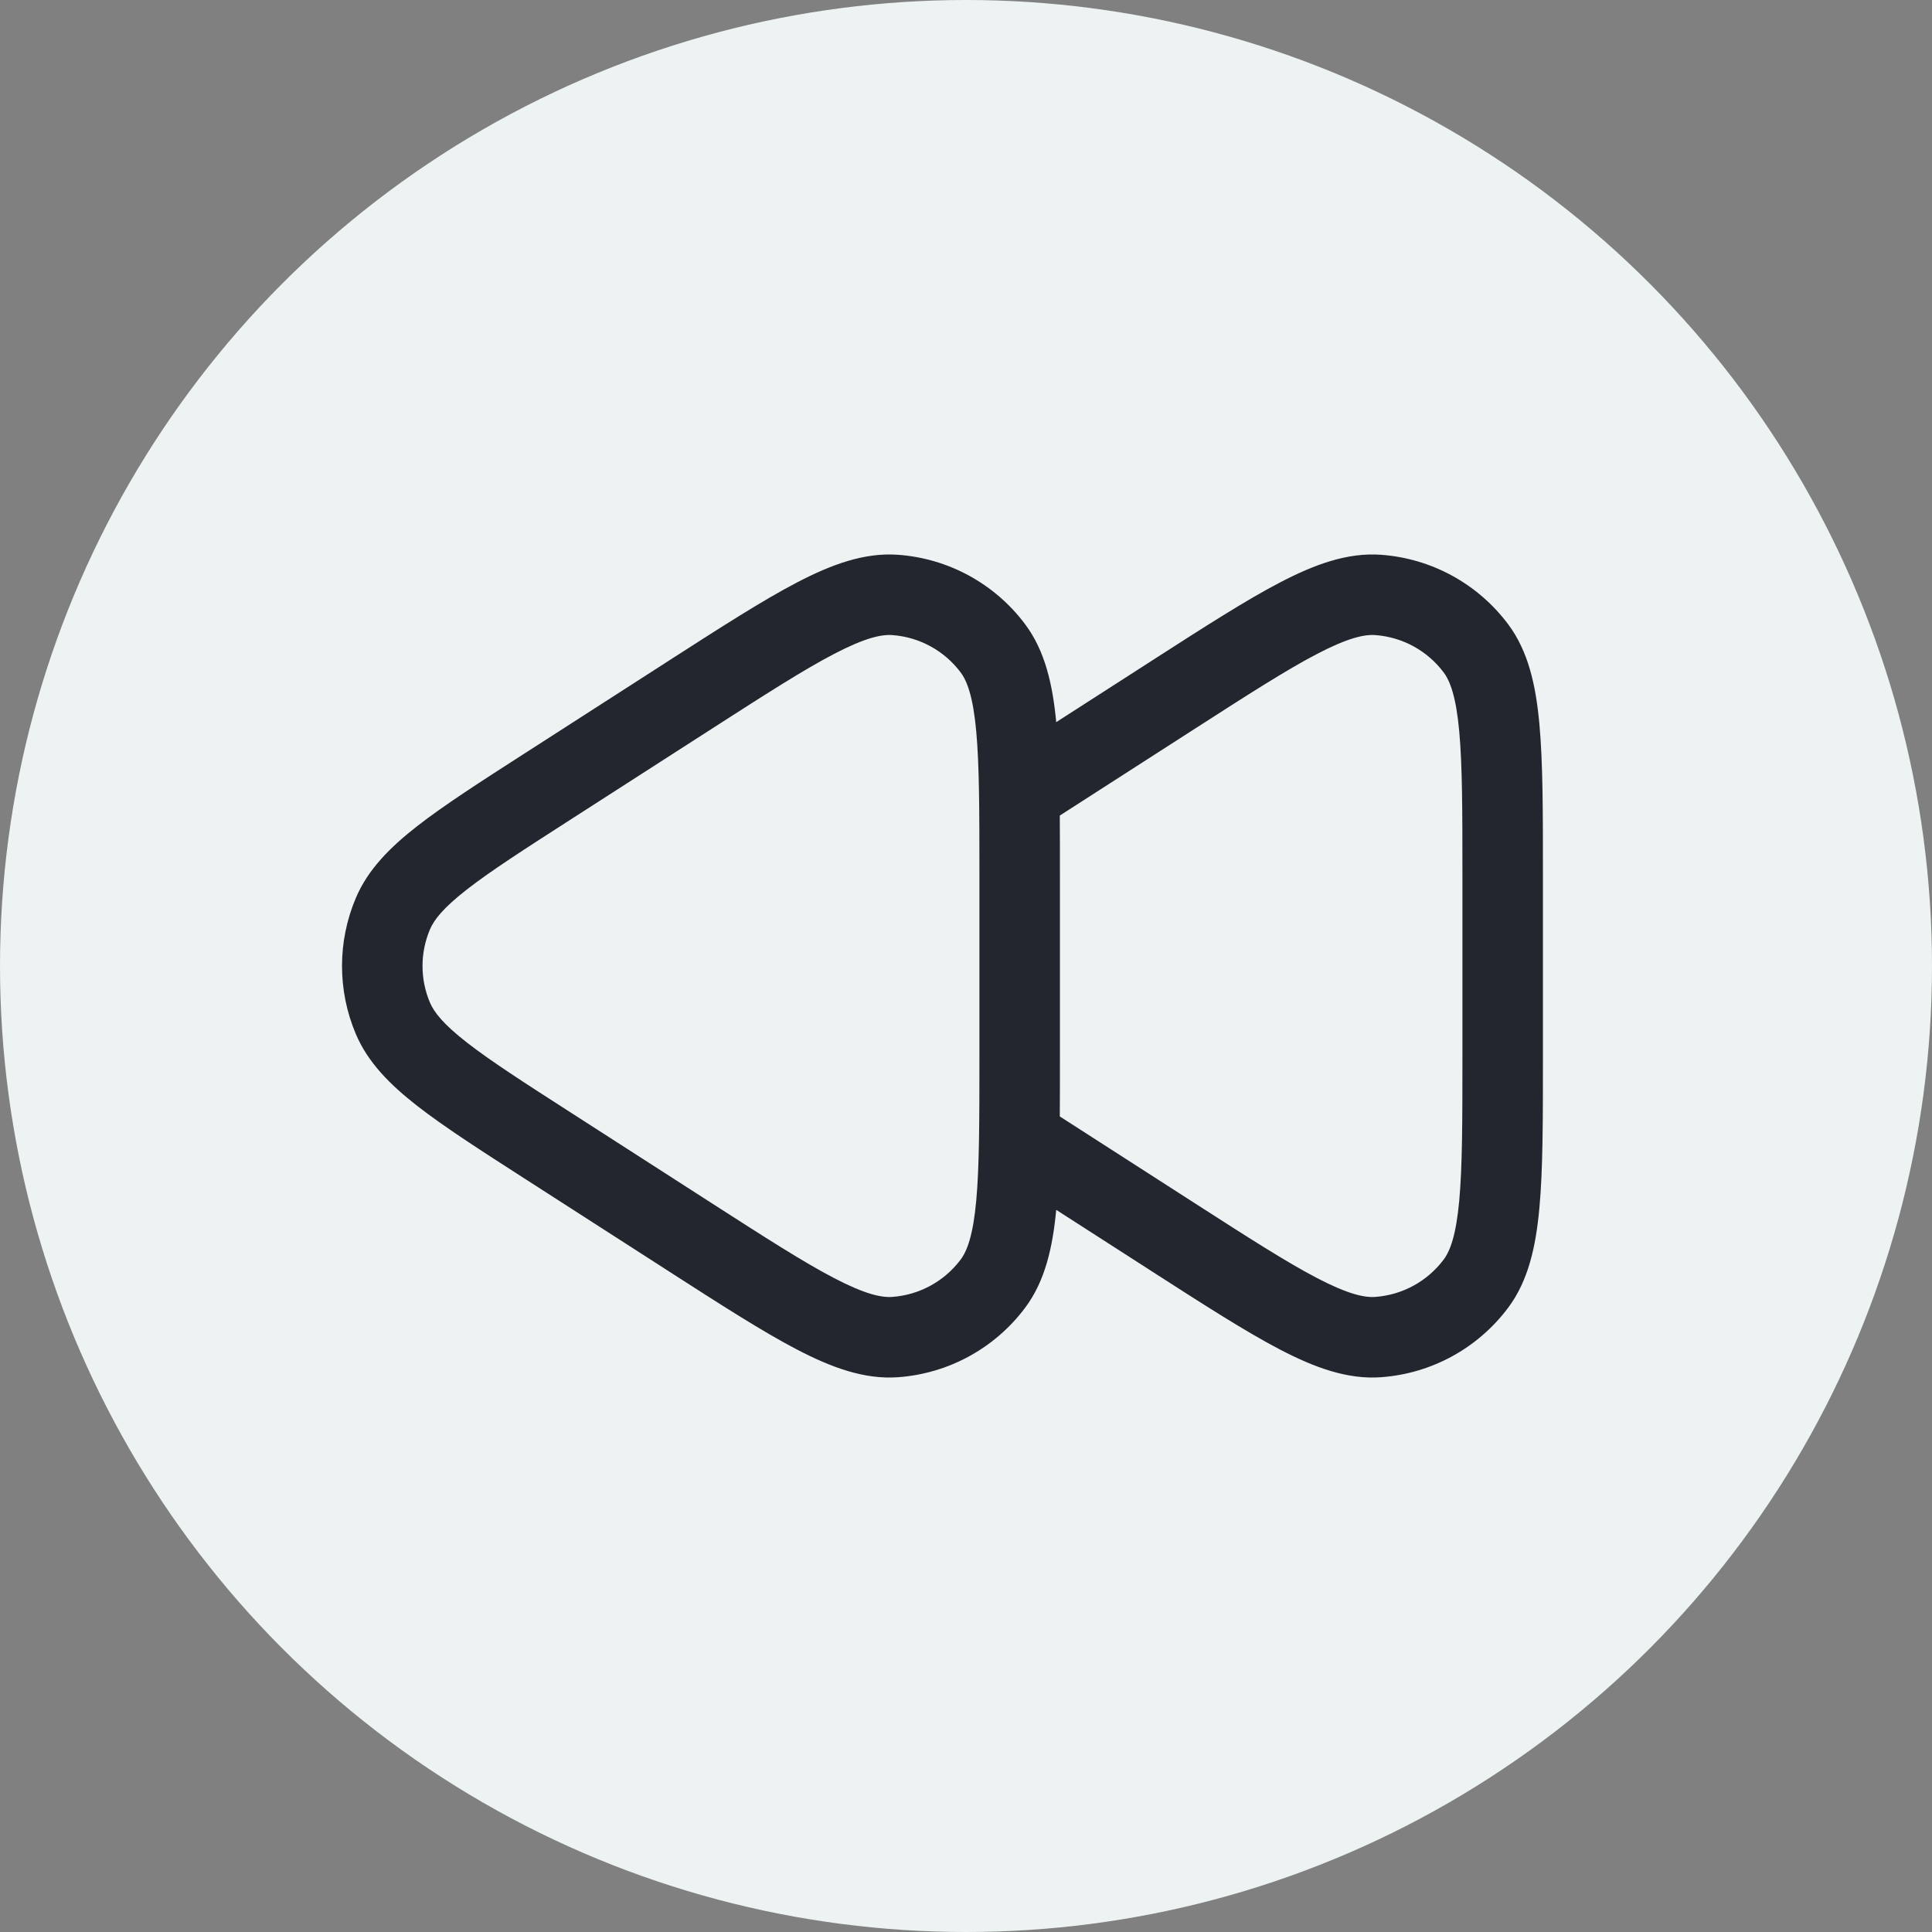 <svg width="60" height="60" viewBox="0 0 60 60" fill="none" xmlns="http://www.w3.org/2000/svg">
<rect x="0" y="0" width="60" height="60" fill="#808080" stroke="none"/>
<circle cx="30" cy="30" r="30" fill="#EDF2F2"/>
<path fill-rule="evenodd" clip-rule="evenodd" d="M37.071 22.655C38.765 21.566 39.962 20.797 40.909 20.305C41.865 19.807 42.372 19.699 42.708 19.723C43.552 19.783 44.328 20.207 44.835 20.884C45.036 21.153 45.22 21.639 45.318 22.712C45.415 23.774 45.417 25.198 45.417 27.211V32.789C45.417 34.803 45.415 36.226 45.318 37.288C45.22 38.361 45.036 38.847 44.835 39.116C44.328 39.793 43.552 40.217 42.708 40.277C42.372 40.301 41.865 40.193 40.909 39.695C39.962 39.203 38.765 38.434 37.071 37.345L32.913 34.672C32.917 34.11 32.917 33.505 32.917 32.855V32.855V32.789V27.211V27.145V27.145C32.917 26.496 32.917 25.89 32.913 25.328L37.071 22.655ZM32.802 22.427L35.719 20.552L35.774 20.516L35.774 20.516C37.4 19.471 38.694 18.639 39.755 18.087C40.817 17.534 41.838 17.154 42.886 17.229C44.453 17.341 45.895 18.128 46.836 19.386C47.466 20.227 47.698 21.291 47.807 22.484C47.917 23.674 47.917 25.212 47.917 27.146V27.211V32.789V32.855C47.917 34.788 47.917 36.326 47.807 37.516C47.698 38.709 47.466 39.773 46.836 40.614C45.895 41.872 44.453 42.659 42.886 42.771C41.838 42.846 40.817 42.466 39.755 41.913C38.694 41.361 37.4 40.529 35.774 39.484L35.719 39.448L32.802 37.573C32.691 38.743 32.456 39.787 31.836 40.614C30.895 41.872 29.453 42.659 27.886 42.771C26.838 42.846 25.817 42.466 24.755 41.913C23.694 41.361 22.4 40.529 20.774 39.484L20.719 39.448L16.381 36.659L16.328 36.625L16.328 36.625C14.921 35.721 13.793 34.996 12.959 34.346C12.115 33.687 11.424 32.997 11.049 32.108C10.479 30.761 10.479 29.24 11.049 27.892C11.424 27.003 12.115 26.313 12.959 25.654C13.793 25.004 14.921 24.279 16.328 23.375L16.381 23.341L20.719 20.552L20.774 20.516C22.4 19.471 23.694 18.639 24.755 18.087C25.817 17.534 26.838 17.154 27.886 17.229C29.453 17.341 30.895 18.128 31.836 19.386C32.456 20.213 32.691 21.257 32.802 22.427ZM22.071 22.655C23.765 21.566 24.962 20.797 25.909 20.305C26.865 19.807 27.372 19.699 27.708 19.723C28.552 19.783 29.328 20.207 29.835 20.884C30.036 21.153 30.22 21.639 30.318 22.712C30.415 23.774 30.417 25.198 30.417 27.211V32.789C30.417 34.803 30.415 36.226 30.318 37.288C30.22 38.361 30.036 38.847 29.835 39.116C29.328 39.793 28.552 40.217 27.708 40.277C27.372 40.301 26.865 40.193 25.909 39.695C24.962 39.203 23.765 38.434 22.071 37.345L17.733 34.556C16.261 33.61 15.229 32.946 14.497 32.374C13.764 31.803 13.478 31.433 13.352 31.135C13.045 30.41 13.045 29.591 13.352 28.865C13.478 28.567 13.764 28.197 14.497 27.626C15.229 27.054 16.261 26.39 17.733 25.444L22.071 22.655Z" fill="#22272F"/>
</svg>
